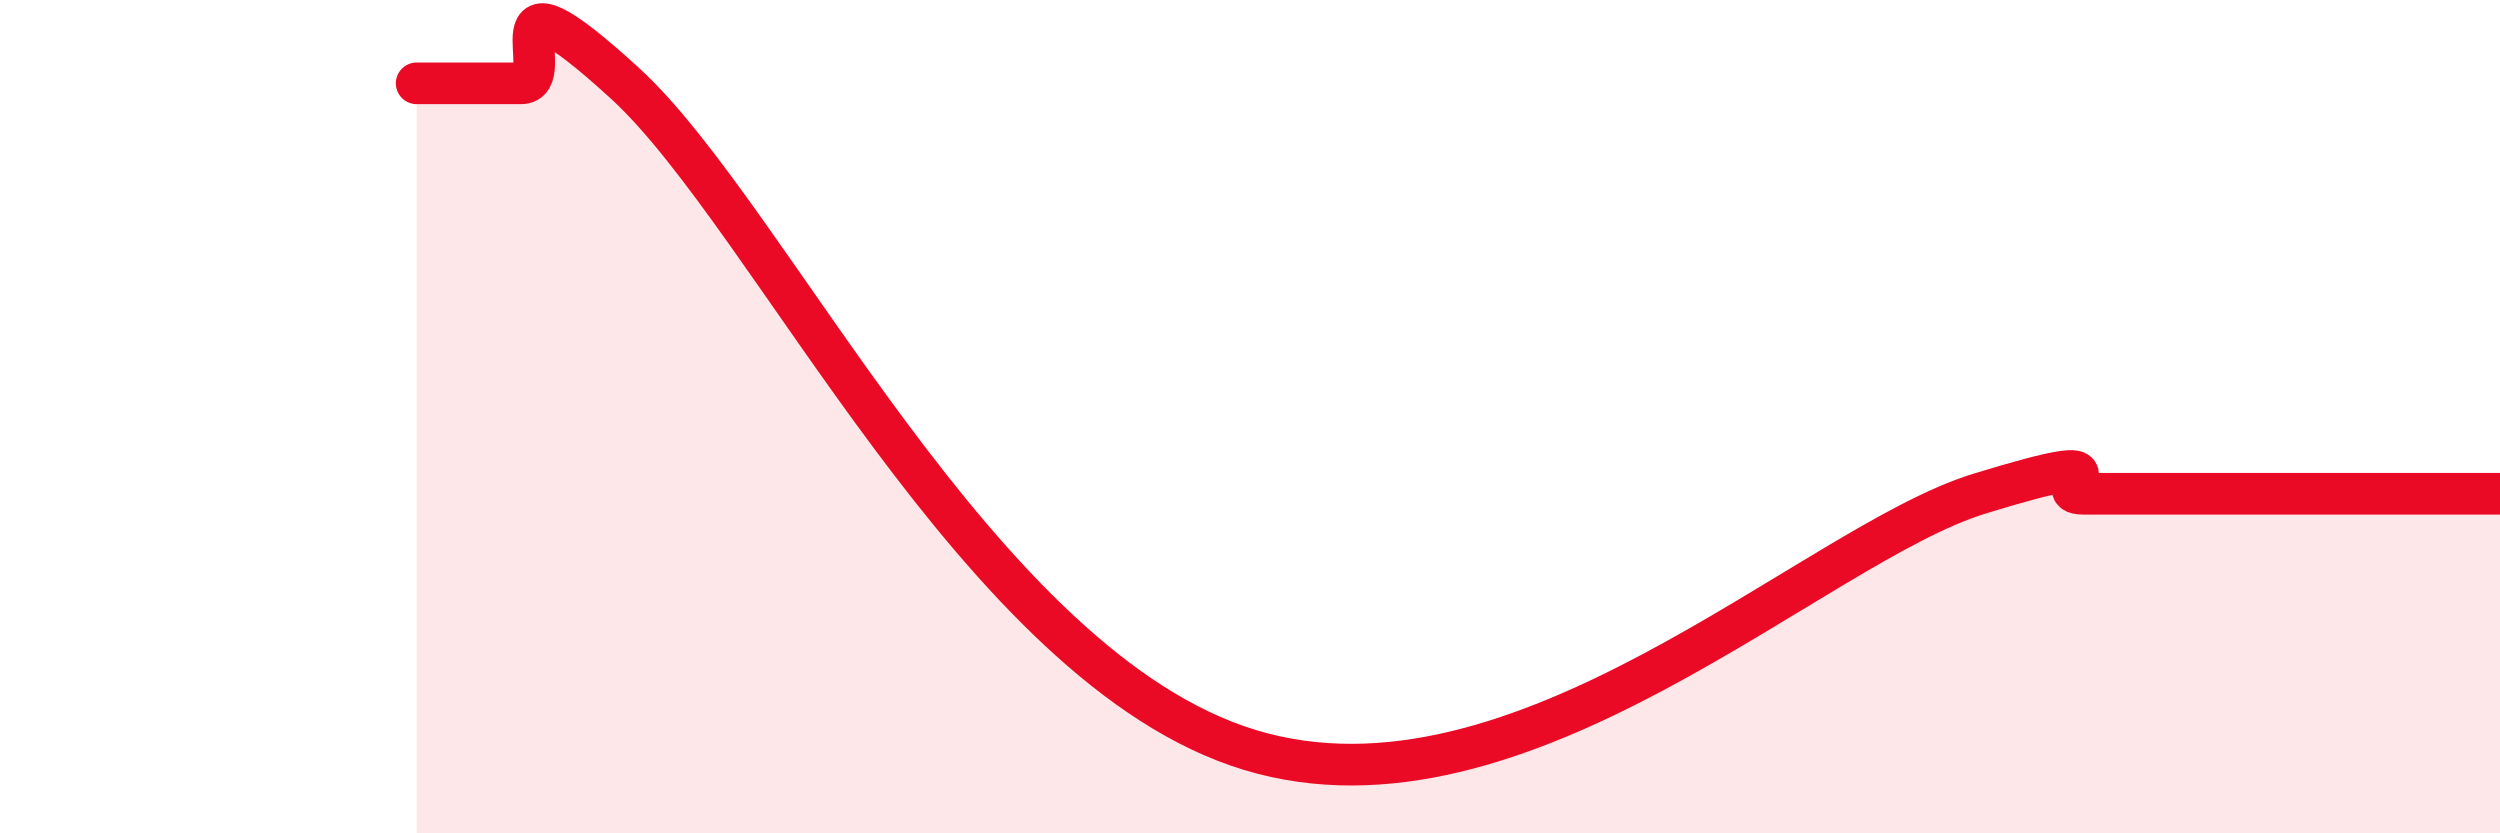 
    <svg width="60" height="20" viewBox="0 0 60 20" xmlns="http://www.w3.org/2000/svg">
      <path
        d="M 10,2 C 10.5,2 11.5,2 12.5,2 C 13.5,2 11.5,-1.2 15,2 C 18.5,5.2 23.5,16.03 30,18 C 36.5,19.97 43.5,13.08 47.5,11.85 C 51.5,10.62 49,11.85 50,11.85 C 51,11.85 51.5,11.85 52.5,11.85 C 53.5,11.85 53.5,11.85 55,11.85 C 56.5,11.85 59,11.85 60,11.85L60 20L10 20Z"
        fill="#EB0A25"
        opacity="0.1"
        stroke-linecap="round"
        stroke-linejoin="round"
      />
      <path
        d="M 10,2 C 10.5,2 11.5,2 12.5,2 C 13.5,2 11.5,-1.2 15,2 C 18.5,5.2 23.5,16.03 30,18 C 36.5,19.97 43.5,13.08 47.5,11.85 C 51.5,10.62 49,11.85 50,11.85 C 51,11.85 51.5,11.85 52.5,11.85 C 53.5,11.85 53.5,11.85 55,11.85 C 56.5,11.85 59,11.85 60,11.85"
        stroke="#EB0A25"
        stroke-width="1"
        fill="none"
        stroke-linecap="round"
        stroke-linejoin="round"
      />
    </svg>
  